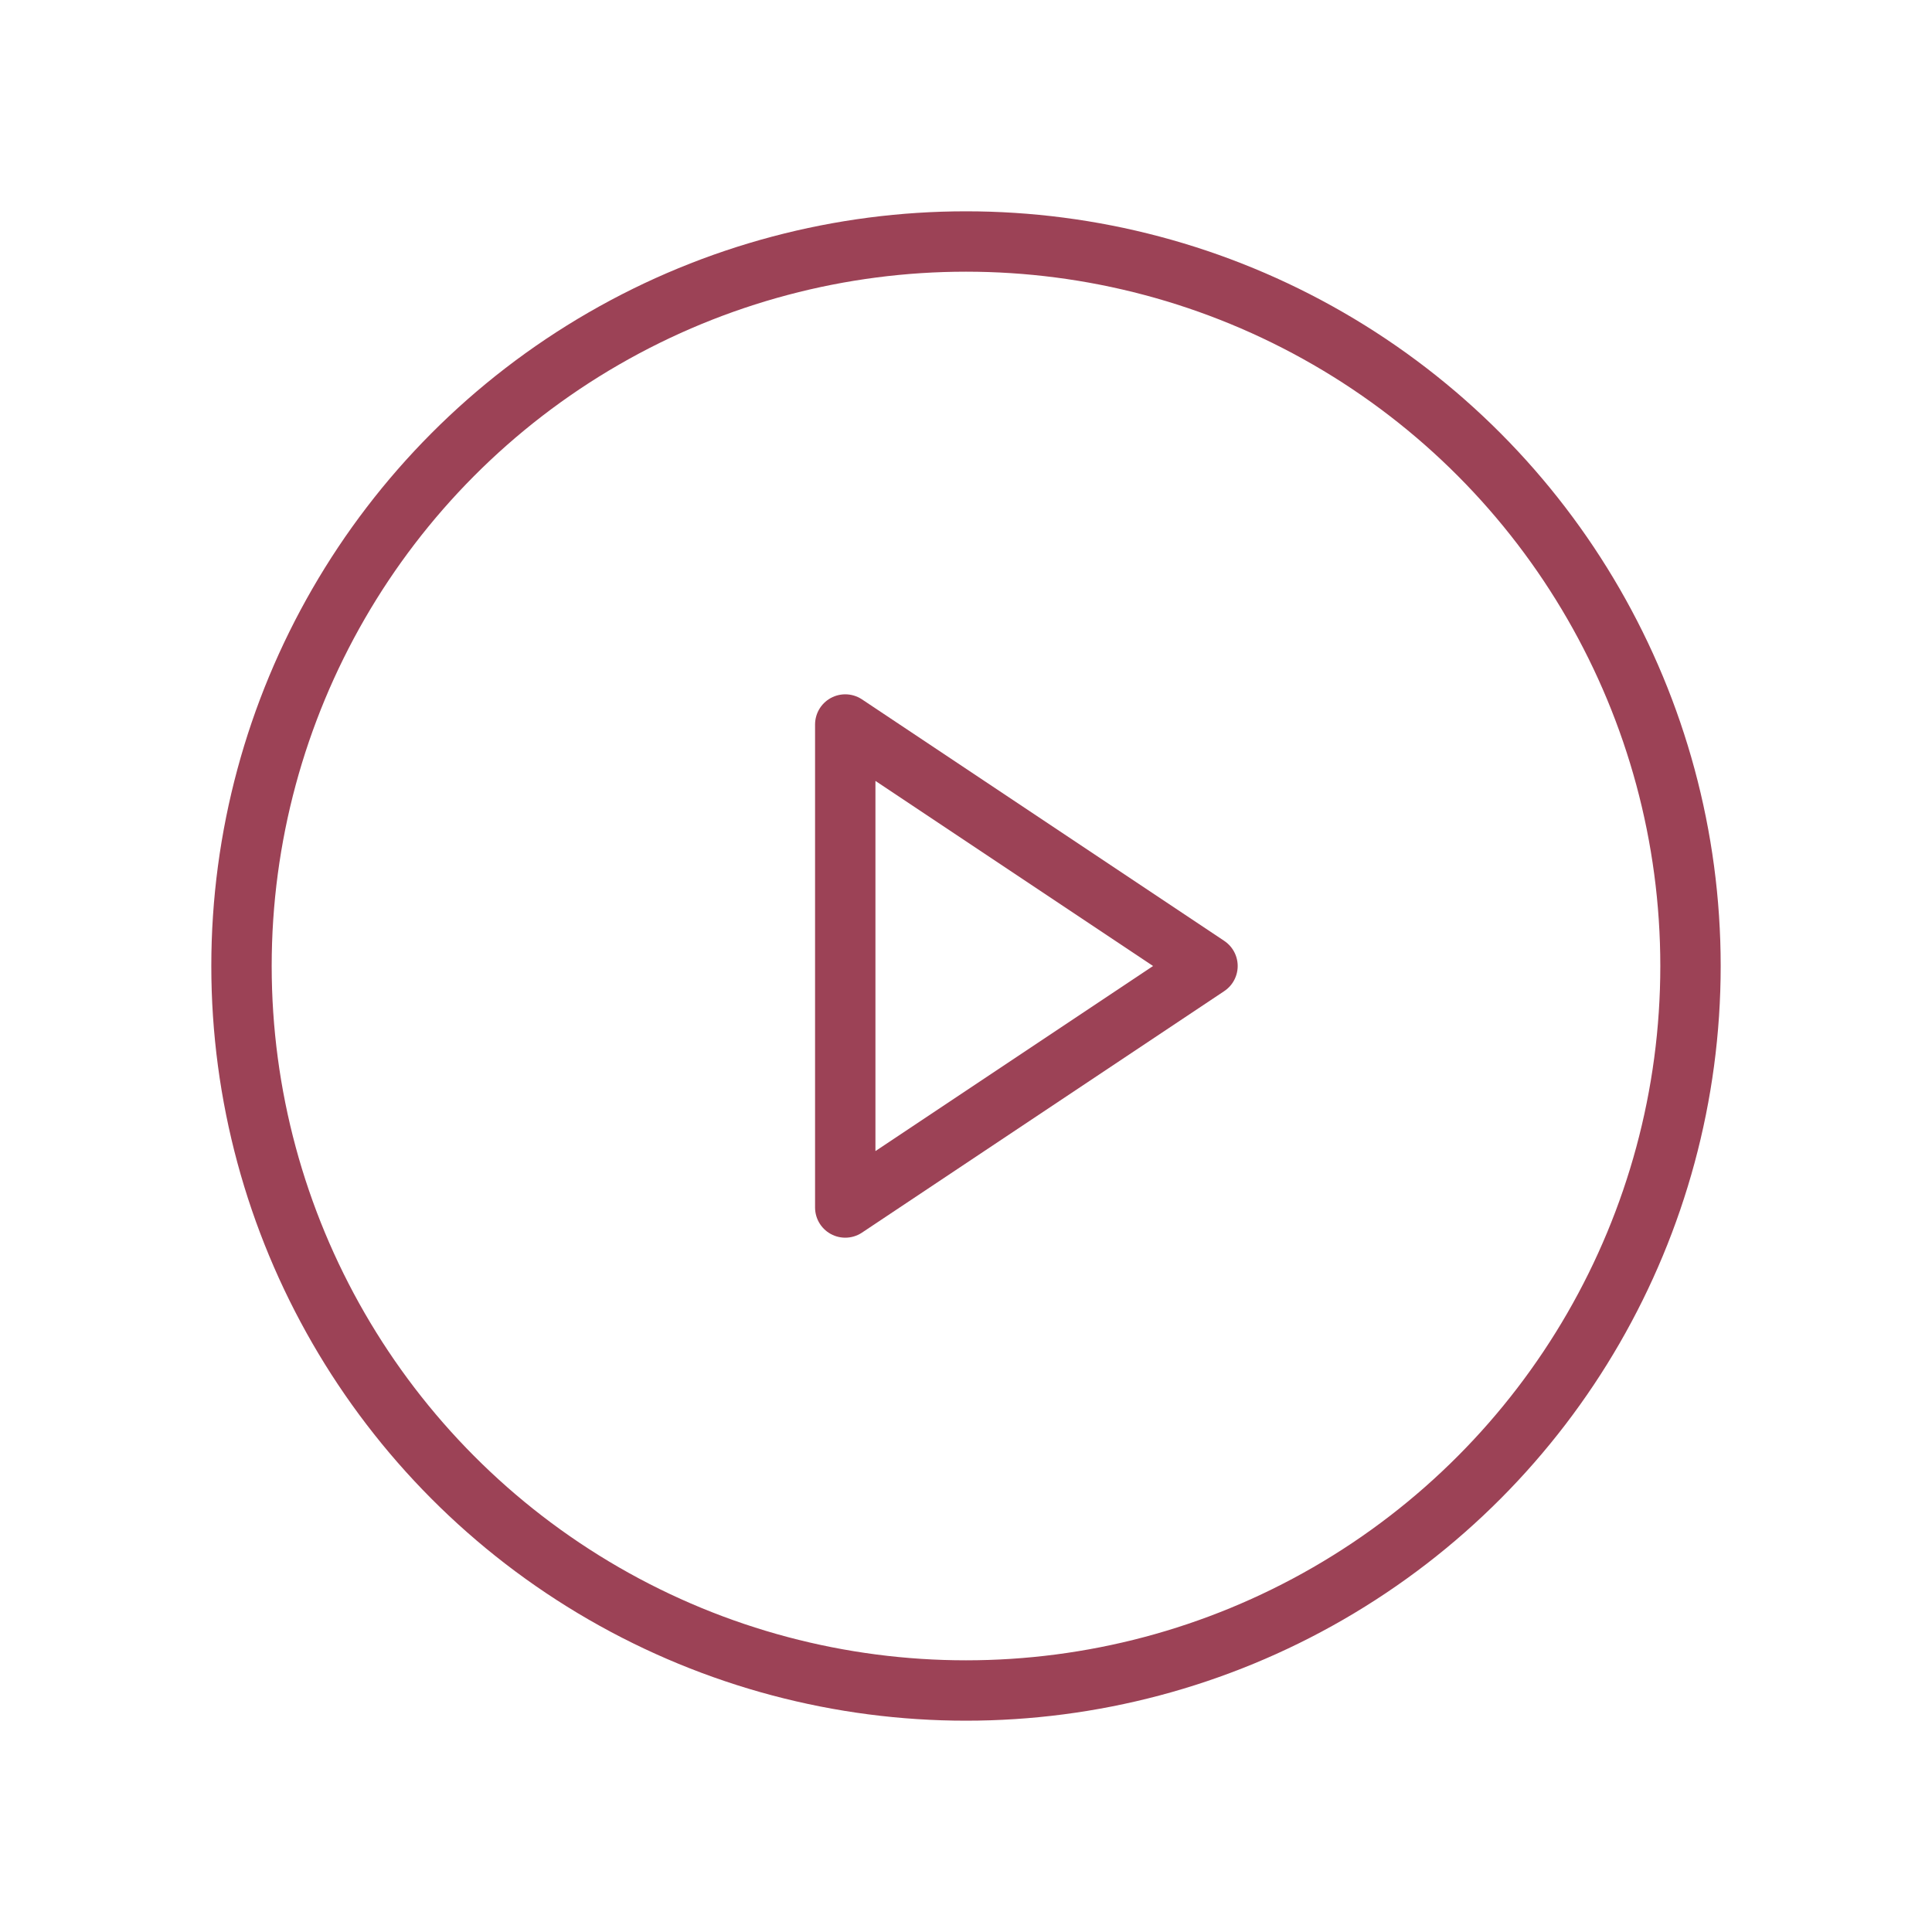 <svg xmlns="http://www.w3.org/2000/svg" width="192" height="192" fill="#9c4256" viewBox="0 0 256 256"><rect width="256" height="256" fill="none"></rect><circle cx="128" cy="128" r="96" fill="none" stroke="#9c4256" stroke-width="8" stroke-linecap="round" stroke-linejoin="round"></circle><polygon points="160 128 112 96 112 160 160 128" fill="none" stroke="#9c4256" stroke-linecap="round" stroke-linejoin="round" stroke-width="8"></polygon></svg>